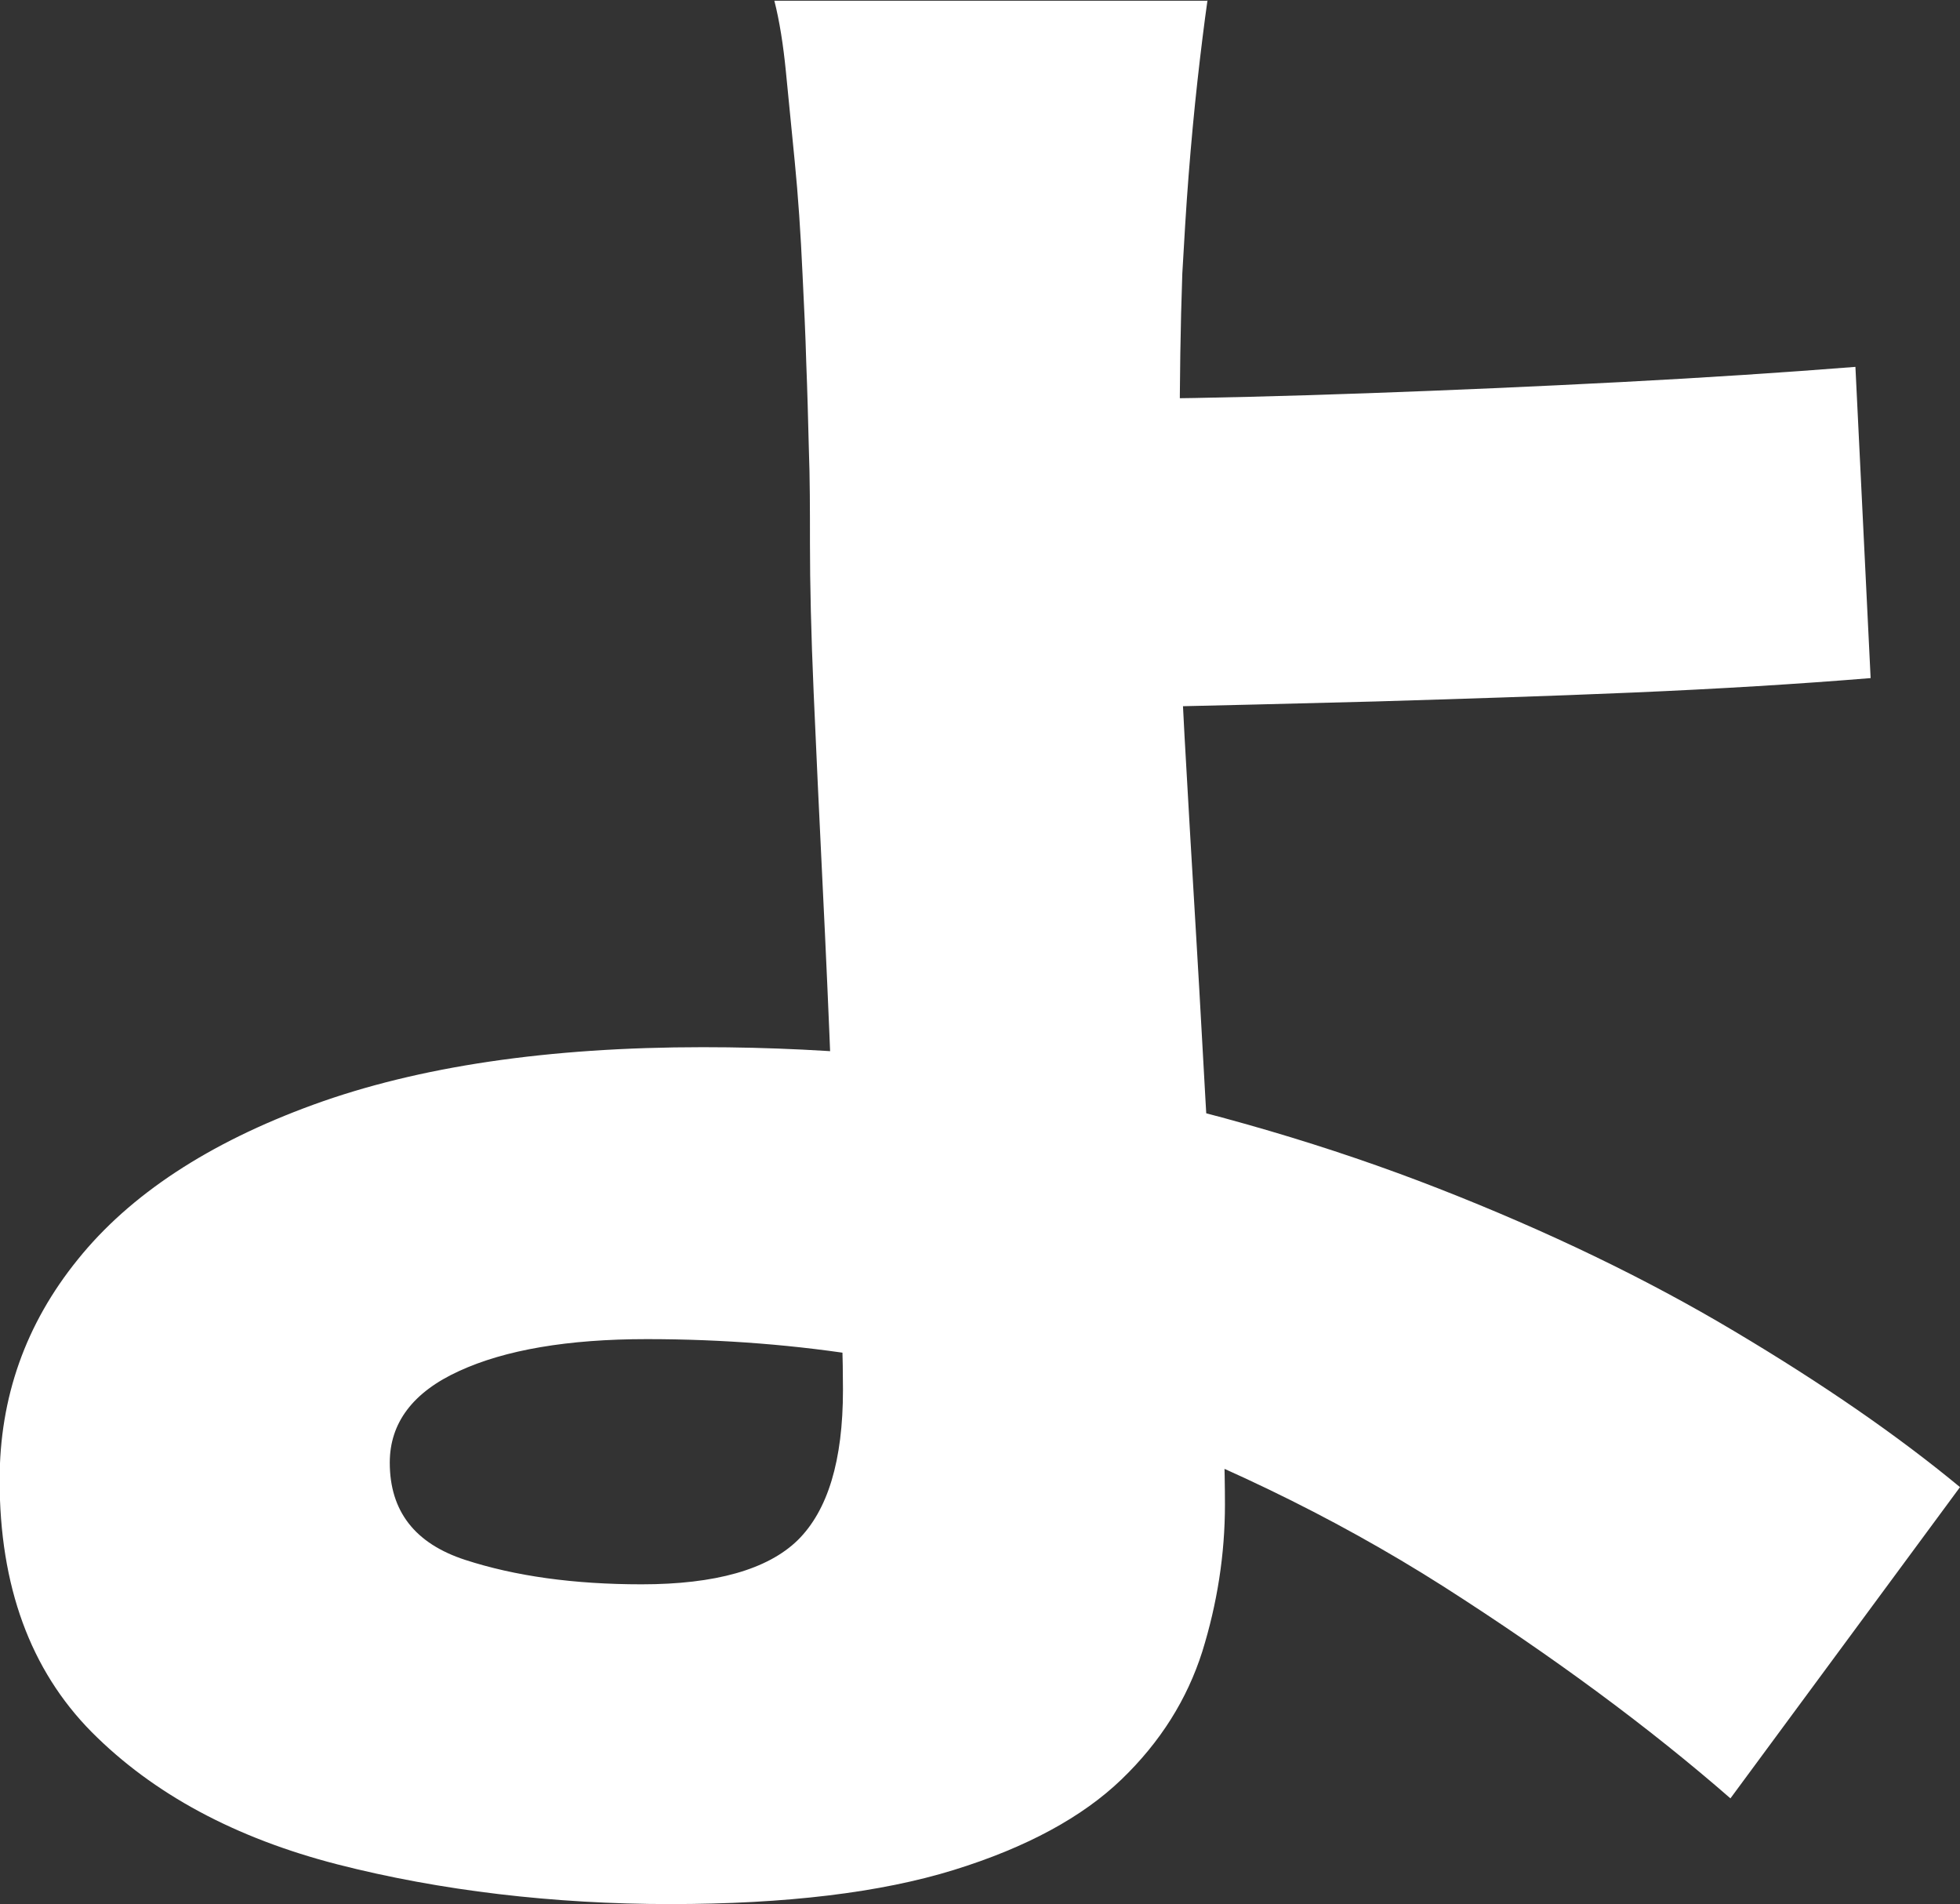 <?xml version="1.0" encoding="UTF-8"?>
<svg id="_レイヤー_2" data-name="レイヤー 2" xmlns="http://www.w3.org/2000/svg" viewBox="0 0 52.85 51.33">
  <rect x="0" y="0" width="52.85" height="51.33" fill="#333333" stroke="none"/>
  <defs>
    <style>
      .cls-1 {
        fill: #fff;
      }
    </style>
  </defs>
  <g id="_レイヤー_1-2" data-name="レイヤー 1">
    <path class="cls-1" d="M32.56,0c-.09.64-.18,1.36-.27,2.17-.09.81-.17,1.67-.24,2.56-.07.89-.12,1.78-.17,2.65-.05,1.43-.07,2.88-.07,4.35v4.47c0,.83.04,2.04.13,3.64.09,1.59.19,3.36.31,5.33.12,1.97.22,3.95.34,5.95.12,2.01.22,3.84.31,5.51.09,1.67.13,2.98.13,3.93,0,1.35-.21,2.67-.61,3.96-.41,1.29-1.13,2.44-2.18,3.45s-2.55,1.83-4.52,2.44c-1.97.61-4.52.92-7.65.92s-6.2-.36-8.97-1.07c-2.76-.71-4.97-1.9-6.63-3.57-1.65-1.67-2.48-3.93-2.48-6.79,0-2.23.7-4.21,2.11-5.95,1.4-1.74,3.52-3.14,6.35-4.17,2.83-1.03,6.33-1.55,10.5-1.55,3.62,0,7.1.35,10.43,1.04,3.33.7,6.47,1.62,9.41,2.77,2.94,1.15,5.6,2.43,7.98,3.85,2.37,1.41,4.4,2.81,6.08,4.2l-6.19,8.39c-2.18-1.9-4.76-3.81-7.75-5.72-2.99-1.9-6.29-3.49-9.89-4.76-3.6-1.27-7.46-1.9-11.58-1.9-2.13,0-3.82.29-5.06.86-1.25.57-1.87,1.4-1.87,2.47,0,1.31.68,2.18,2.03,2.62s2.94.66,4.76.66c1.99,0,3.4-.4,4.21-1.19.81-.8,1.22-2.14,1.22-4.05,0-.8-.03-1.92-.1-3.36-.07-1.45-.13-3.06-.21-4.86-.07-1.79-.15-3.6-.24-5.42-.09-1.83-.17-3.55-.24-5.15-.07-1.61-.1-2.95-.1-4.02,0-.91,0-1.77-.03-2.56-.02-.8-.04-1.57-.07-2.32-.02-.76-.06-1.55-.1-2.38-.05-1.11-.12-2.13-.21-3.04-.09-.91-.17-1.73-.24-2.44-.07-.71-.17-1.35-.31-1.9h11.67ZM26.72,10.78c.91,0,2.27,0,4.08-.03,1.81-.02,3.84-.07,6.08-.15,2.24-.08,4.52-.18,6.83-.3,2.31-.12,4.42-.26,6.32-.41l.41,8.39c-1.95.16-4.09.29-6.42.39-2.33.1-4.64.17-6.93.24-2.28.06-4.33.11-6.14.15-1.81.04-3.2.06-4.14.06l-.07-8.34Z"/>
  </g>
</svg>
